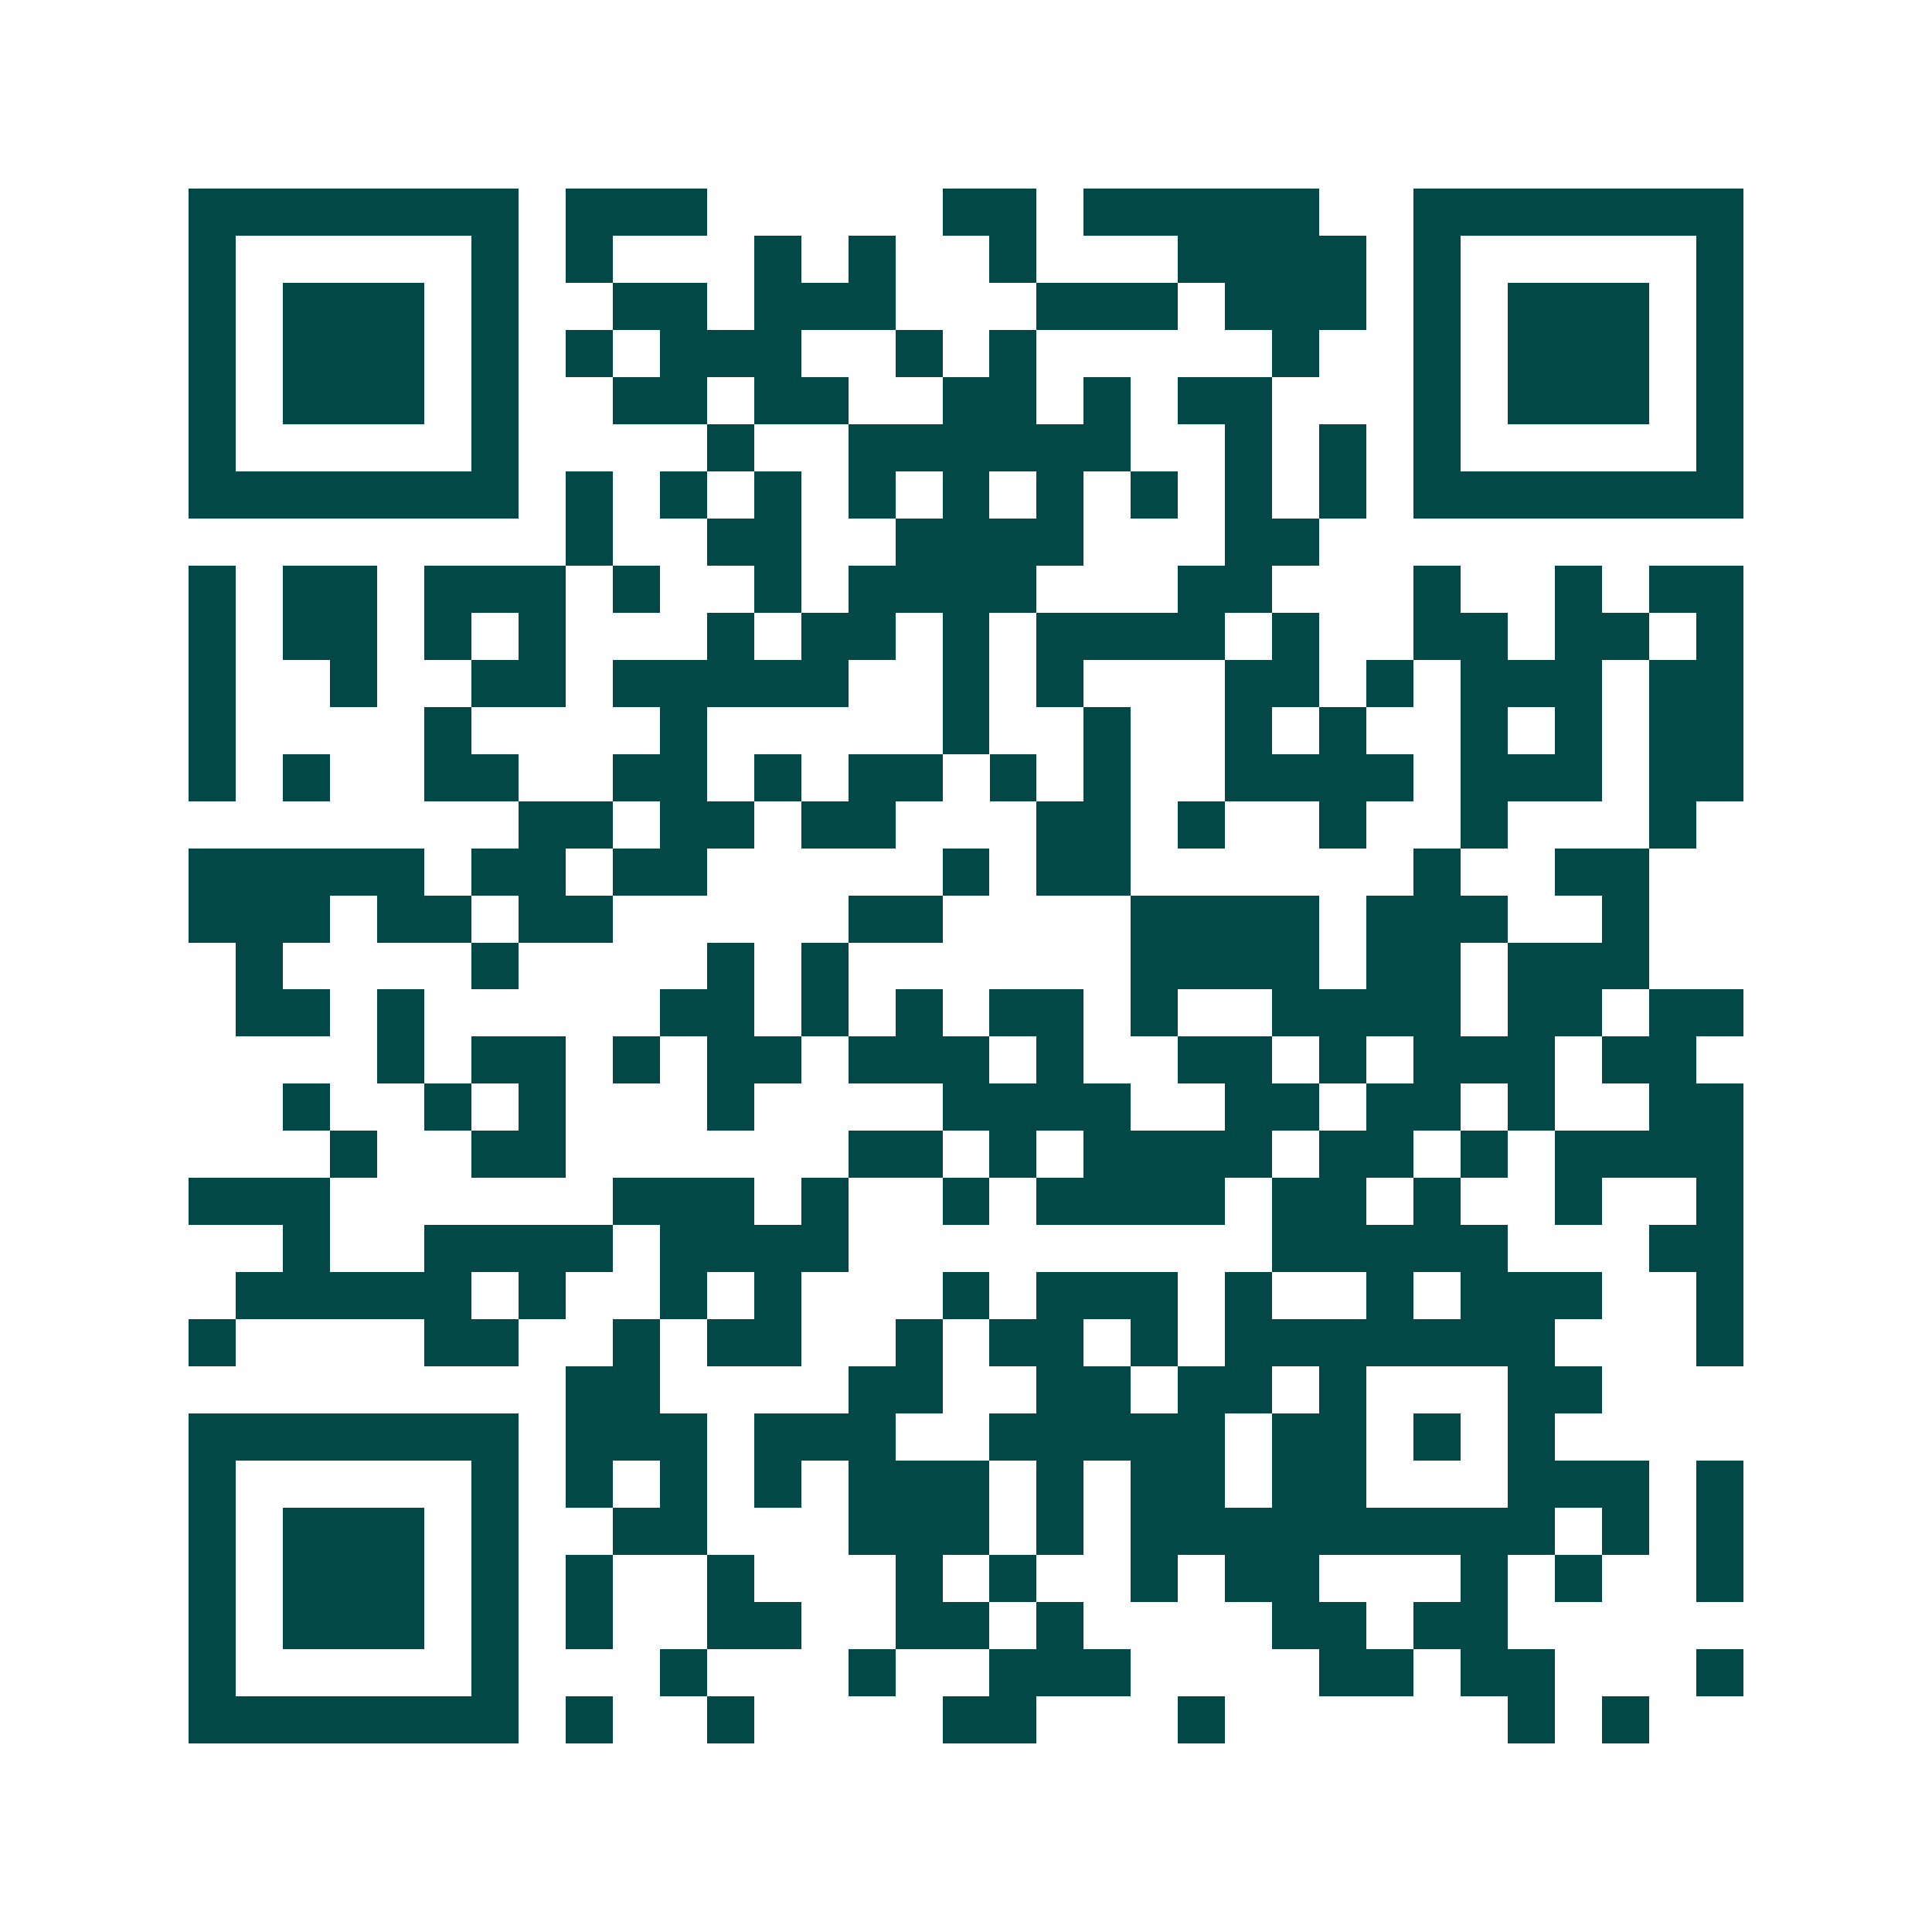 <svg xmlns="http://www.w3.org/2000/svg" width="200" height="200" viewBox="0 0 41 41" shape-rendering="crispEdges"><path fill="#ffffff" d="M0 0h41v41H0z"/><path stroke="#014847" d="M4 4.5h7m1 0h3m5 0h2m1 0h5m2 0h7M4 5.5h1m5 0h1m1 0h1m3 0h1m1 0h1m2 0h1m3 0h4m1 0h1m5 0h1M4 6.5h1m1 0h3m1 0h1m2 0h2m1 0h3m3 0h3m1 0h3m1 0h1m1 0h3m1 0h1M4 7.5h1m1 0h3m1 0h1m1 0h1m1 0h3m2 0h1m1 0h1m5 0h1m2 0h1m1 0h3m1 0h1M4 8.5h1m1 0h3m1 0h1m2 0h2m1 0h2m2 0h2m1 0h1m1 0h2m3 0h1m1 0h3m1 0h1M4 9.5h1m5 0h1m4 0h1m2 0h6m2 0h1m1 0h1m1 0h1m5 0h1M4 10.5h7m1 0h1m1 0h1m1 0h1m1 0h1m1 0h1m1 0h1m1 0h1m1 0h1m1 0h1m1 0h7M12 11.5h1m2 0h2m2 0h4m3 0h2M4 12.5h1m1 0h2m1 0h3m1 0h1m2 0h1m1 0h4m3 0h2m3 0h1m2 0h1m1 0h2M4 13.5h1m1 0h2m1 0h1m1 0h1m3 0h1m1 0h2m1 0h1m1 0h4m1 0h1m2 0h2m1 0h2m1 0h1M4 14.5h1m2 0h1m2 0h2m1 0h5m2 0h1m1 0h1m3 0h2m1 0h1m1 0h3m1 0h2M4 15.5h1m4 0h1m4 0h1m5 0h1m2 0h1m2 0h1m1 0h1m2 0h1m1 0h1m1 0h2M4 16.5h1m1 0h1m2 0h2m2 0h2m1 0h1m1 0h2m1 0h1m1 0h1m2 0h4m1 0h3m1 0h2M11 17.5h2m1 0h2m1 0h2m3 0h2m1 0h1m2 0h1m2 0h1m3 0h1M4 18.5h5m1 0h2m1 0h2m5 0h1m1 0h2m6 0h1m2 0h2M4 19.5h3m1 0h2m1 0h2m5 0h2m4 0h4m1 0h3m2 0h1M5 20.5h1m4 0h1m4 0h1m1 0h1m6 0h4m1 0h2m1 0h3M5 21.5h2m1 0h1m5 0h2m1 0h1m1 0h1m1 0h2m1 0h1m2 0h4m1 0h2m1 0h2M8 22.5h1m1 0h2m1 0h1m1 0h2m1 0h3m1 0h1m2 0h2m1 0h1m1 0h3m1 0h2M6 23.5h1m2 0h1m1 0h1m3 0h1m4 0h4m2 0h2m1 0h2m1 0h1m2 0h2M7 24.5h1m2 0h2m6 0h2m1 0h1m1 0h4m1 0h2m1 0h1m1 0h4M4 25.5h3m6 0h3m1 0h1m2 0h1m1 0h4m1 0h2m1 0h1m2 0h1m2 0h1M6 26.5h1m2 0h4m1 0h4m9 0h5m3 0h2M5 27.5h5m1 0h1m2 0h1m1 0h1m3 0h1m1 0h3m1 0h1m2 0h1m1 0h3m2 0h1M4 28.5h1m4 0h2m2 0h1m1 0h2m2 0h1m1 0h2m1 0h1m1 0h7m3 0h1M12 29.5h2m4 0h2m2 0h2m1 0h2m1 0h1m3 0h2M4 30.5h7m1 0h3m1 0h3m2 0h5m1 0h2m1 0h1m1 0h1M4 31.5h1m5 0h1m1 0h1m1 0h1m1 0h1m1 0h3m1 0h1m1 0h2m1 0h2m3 0h3m1 0h1M4 32.5h1m1 0h3m1 0h1m2 0h2m3 0h3m1 0h1m1 0h9m1 0h1m1 0h1M4 33.5h1m1 0h3m1 0h1m1 0h1m2 0h1m3 0h1m1 0h1m2 0h1m1 0h2m3 0h1m1 0h1m2 0h1M4 34.5h1m1 0h3m1 0h1m1 0h1m2 0h2m2 0h2m1 0h1m4 0h2m1 0h2M4 35.5h1m5 0h1m3 0h1m3 0h1m2 0h3m4 0h2m1 0h2m3 0h1M4 36.5h7m1 0h1m2 0h1m4 0h2m3 0h1m6 0h1m1 0h1"/></svg>
